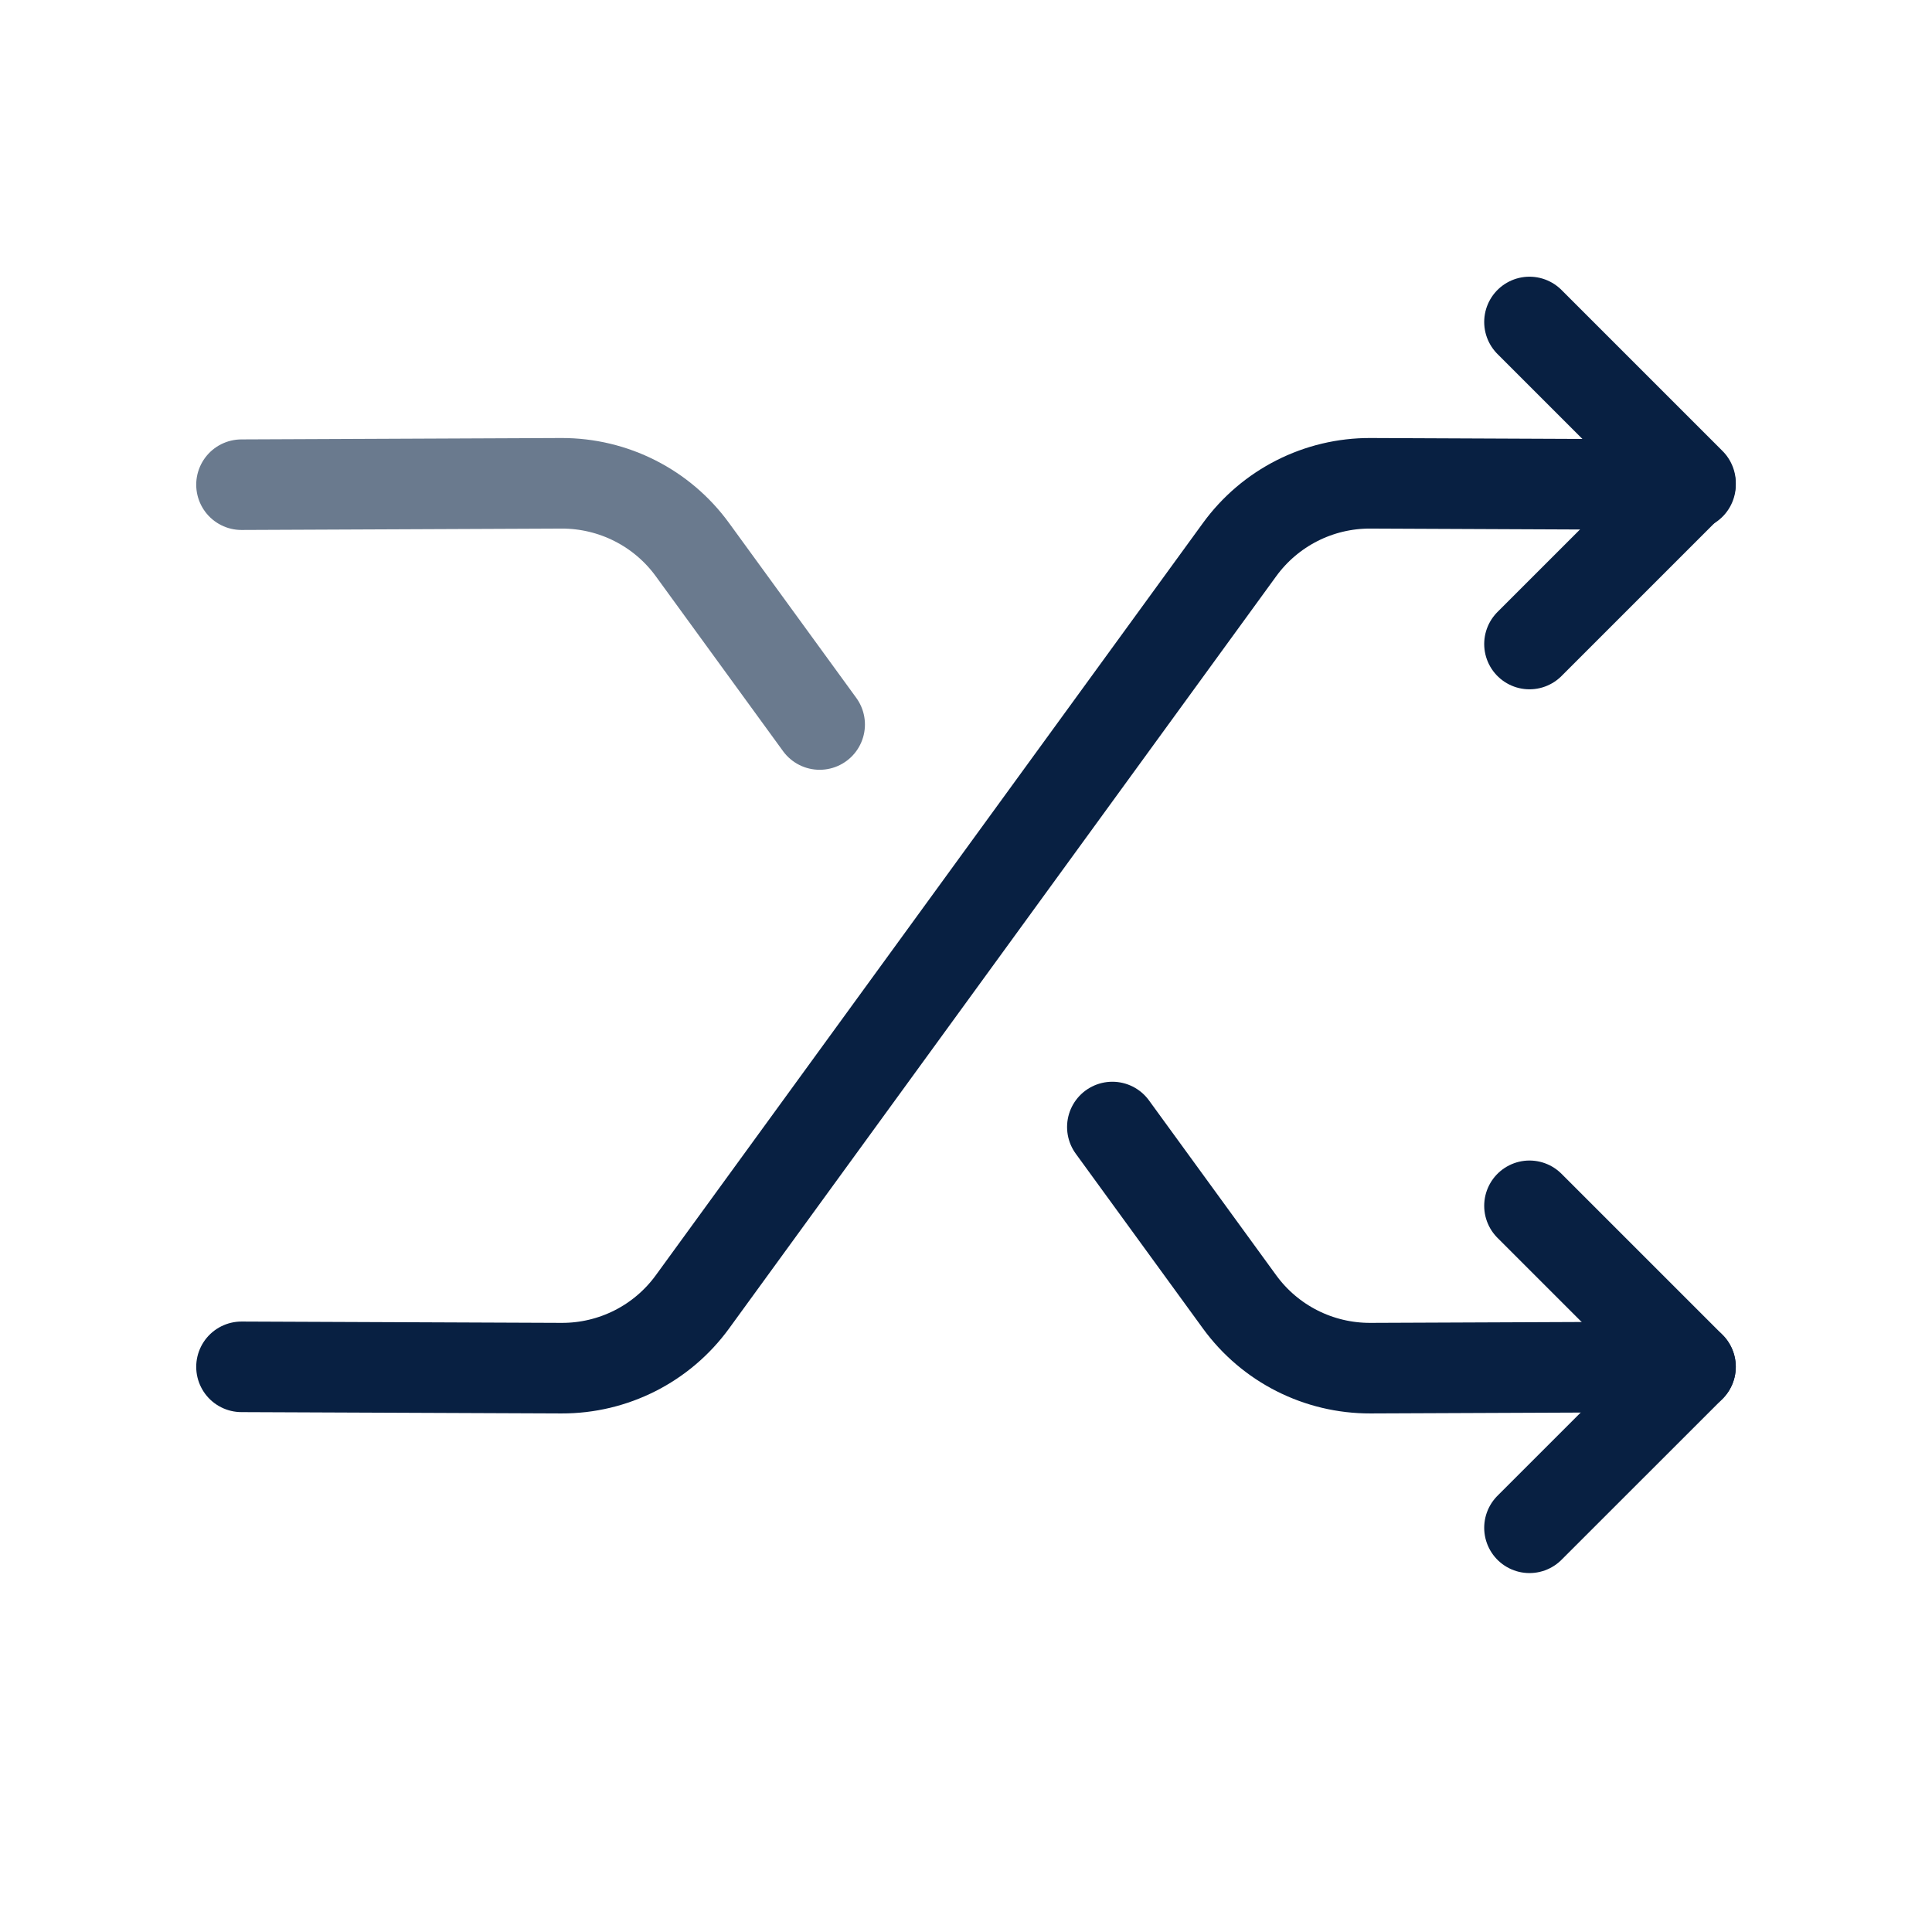 <svg width="32" height="32" viewBox="0 0 32 32" fill="none" xmlns="http://www.w3.org/2000/svg">
<path d="M25.333 25.305L28 22.639L25.333 19.972" stroke="#082042" stroke-width="1.5" stroke-linecap="round" stroke-linejoin="round"/>
<path d="M13.576 12L11.469 9.104C10.965 8.411 10.159 8.003 9.301 8.005L4 8.028" stroke="#6A7A8E" stroke-width="1.5" stroke-linecap="round" stroke-linejoin="round"/>
<path d="M25.333 10.667L28 8L25.333 5.333" stroke="#082042" stroke-width="1.5" stroke-linecap="round" stroke-linejoin="round"/>
<path d="M18.424 18.667L20.531 21.563C21.035 22.256 21.841 22.664 22.699 22.661L28 22.639" stroke="#082042" stroke-width="1.5" stroke-linecap="round" stroke-linejoin="round"/>
<path d="M28 8.028L22.699 8.005C21.841 8.001 21.035 8.411 20.531 9.104L11.469 21.563C10.965 22.256 10.159 22.664 9.301 22.661L4 22.639" stroke="#082042" stroke-width="1.5" stroke-linecap="round" stroke-linejoin="round"/>
</svg>
